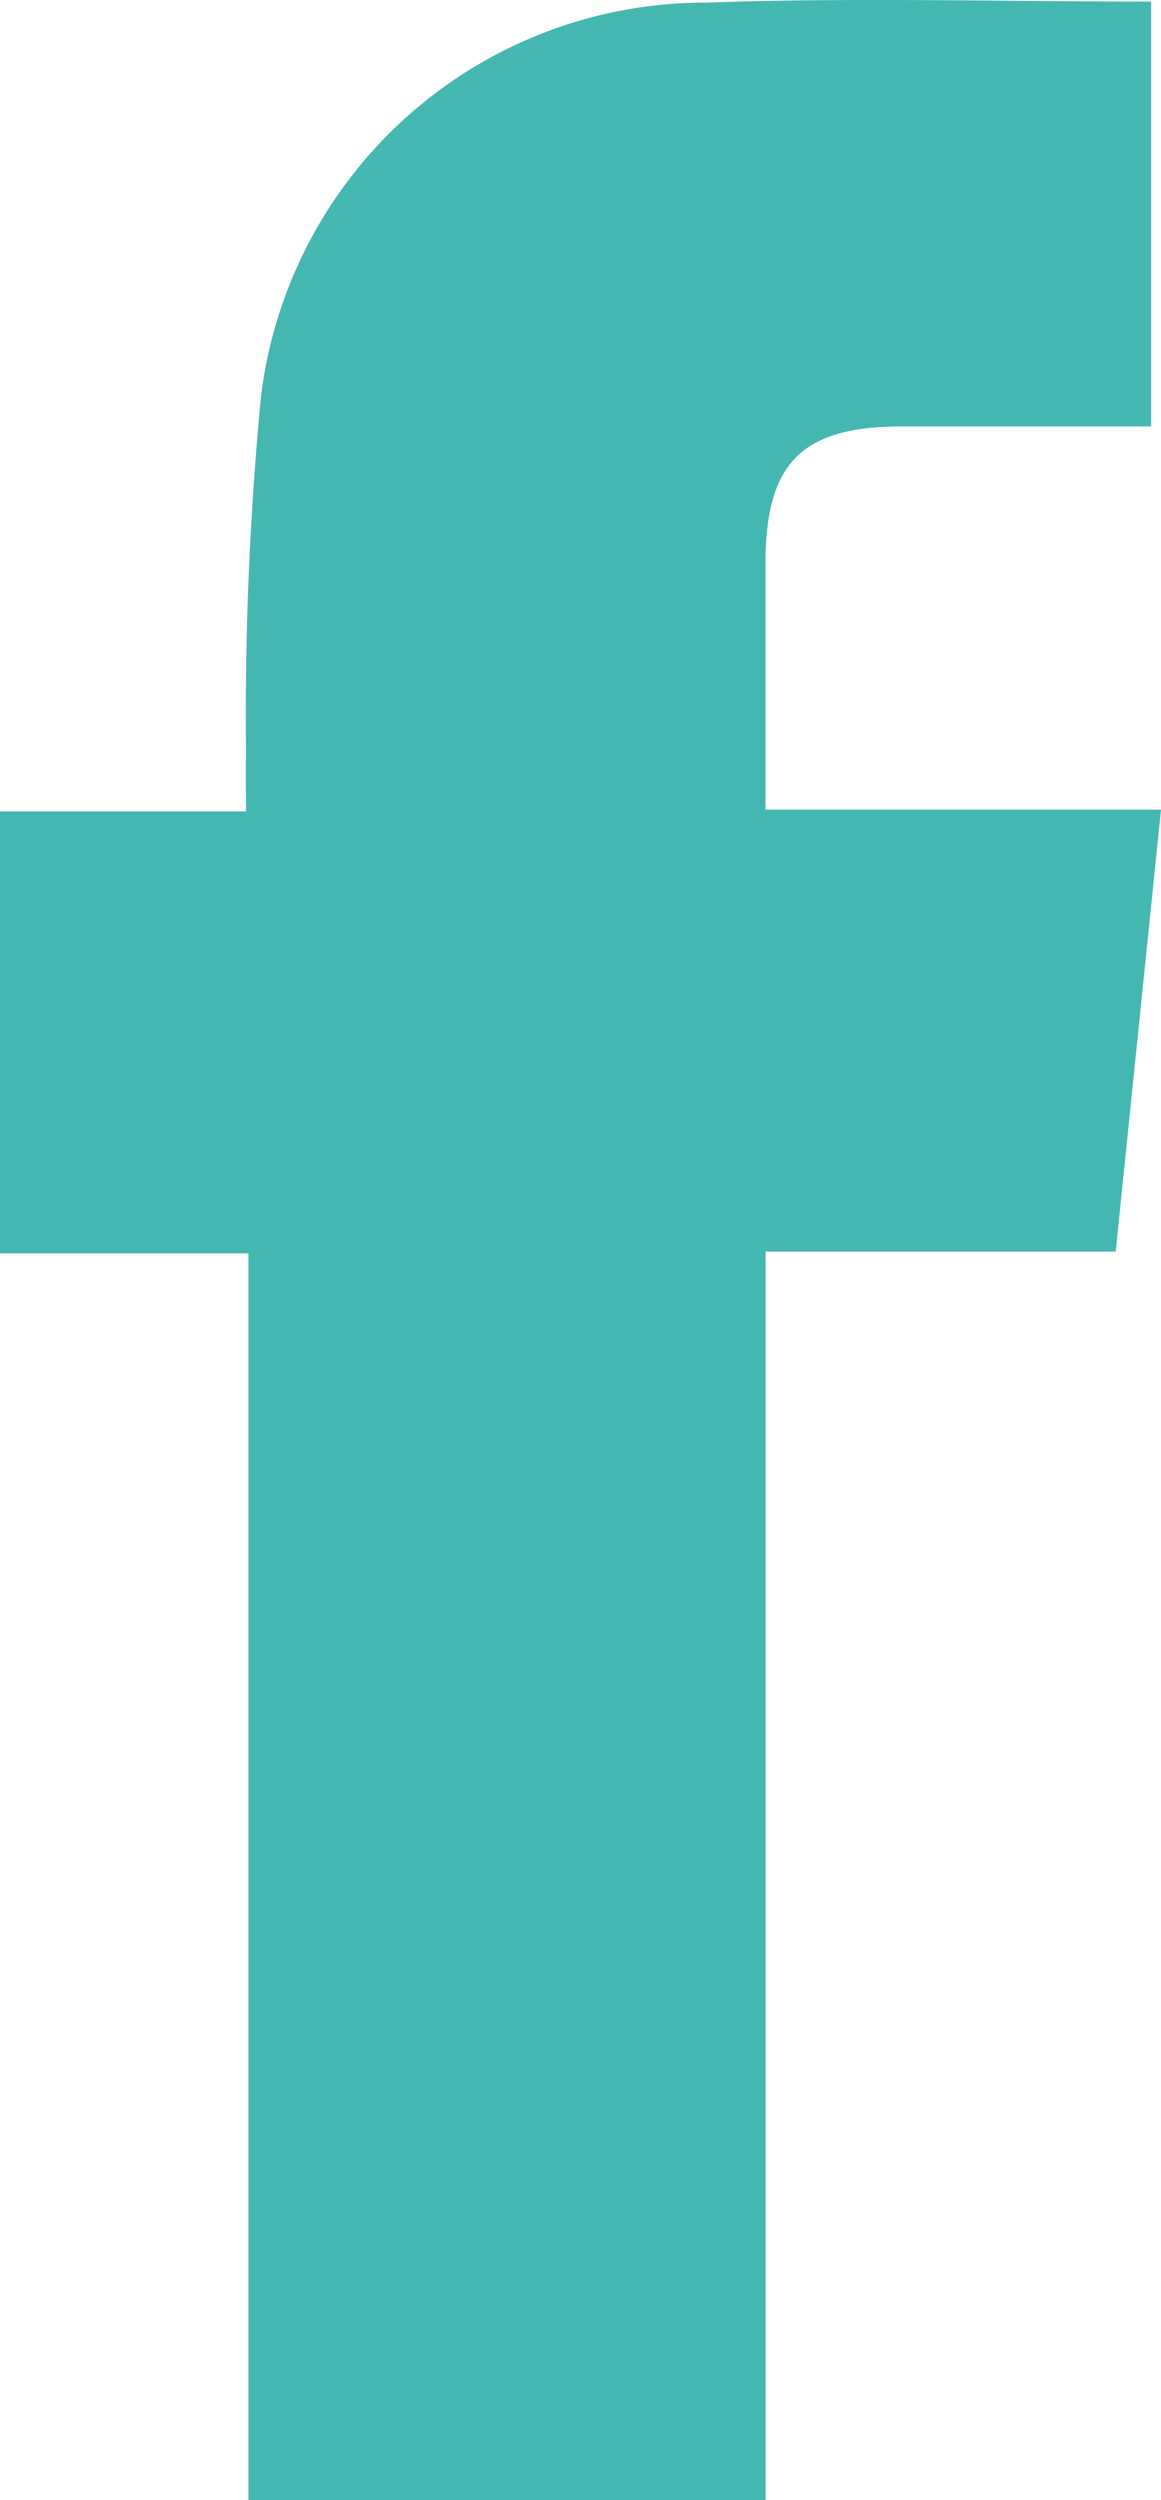 <svg id="Component_19_2" data-name="Component 19 – 2" xmlns="http://www.w3.org/2000/svg" width="10.254" height="22.064" viewBox="0 0 10.254 22.064">
  <path id="Path_53" data-name="Path 53" d="M6.761,4.975c0-.891.319-1.211,1.206-1.212h2.2V.014C8.841.014,7.539-.023,6.24.023A3.953,3.953,0,0,0,2.305,3.5a29.438,29.438,0,0,0-.132,3.153c-.005.156,0,.312,0,.508H0v3.9H2.194V22.064H6.762V11.045H9.854l.4-3.9H6.761c0-.754,0-1.46,0-2.167" transform="translate(0 0)" fill="#45b7b1"/>
</svg>
